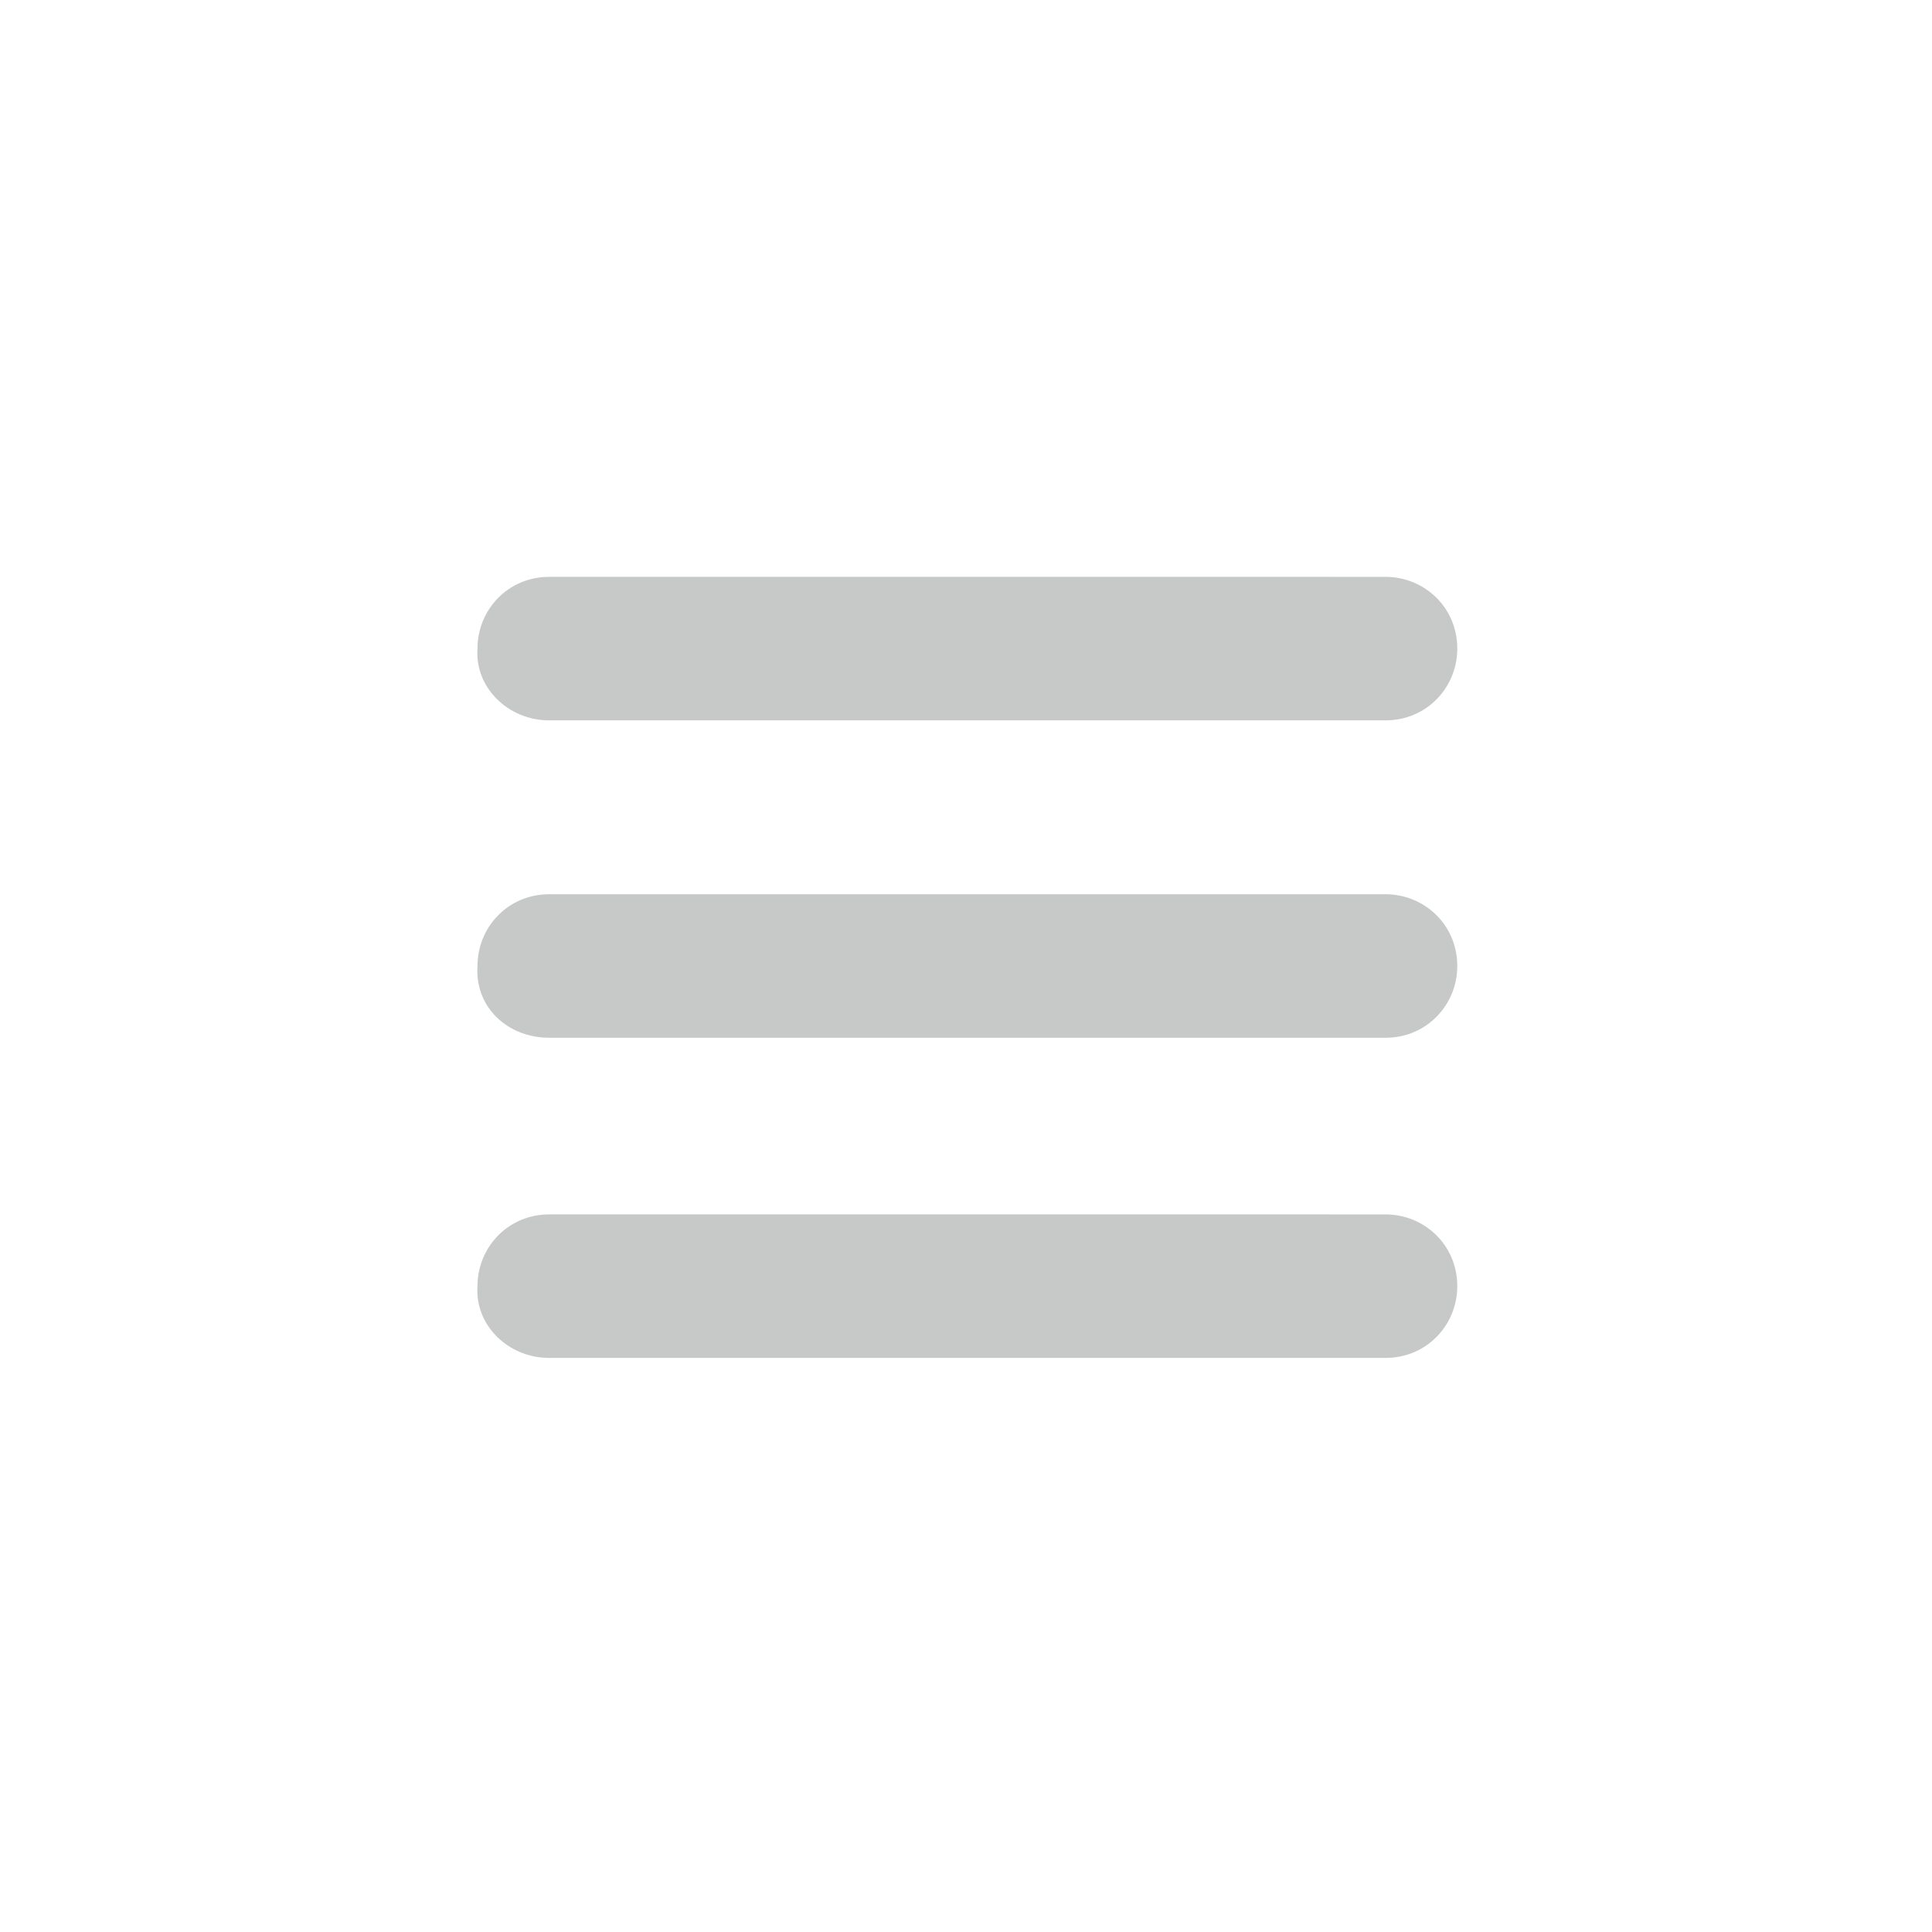 <?xml version="1.0" encoding="utf-8"?>
<!-- Generator: Adobe Illustrator 17.1.0, SVG Export Plug-In . SVG Version: 6.00 Build 0)  -->
<!DOCTYPE svg PUBLIC "-//W3C//DTD SVG 1.1//EN" "http://www.w3.org/Graphics/SVG/1.1/DTD/svg11.dtd">
<svg version="1.1" id="圖層_1" xmlns="http://www.w3.org/2000/svg" xmlns:xlink="http://www.w3.org/1999/xlink" x="0px" y="0px"
	 viewBox="0 0 70 70" enable-background="new 0 0 70 70" xml:space="preserve">
<g>
	<path fill="#C7C8C8" d="M19.9,26.1h30.3c1.5,0,2.6-1.2,2.6-2.6c0-1.5-1.2-2.6-2.6-2.6H19.9c-1.5,0-2.6,1.2-2.6,2.6
		C17.2,24.9,18.4,26.1,19.9,26.1z"/>
	<path fill="#C7C8C8" d="M19.9,37.6h30.3c1.5,0,2.6-1.2,2.6-2.6c0-1.5-1.2-2.6-2.6-2.6H19.9c-1.5,0-2.6,1.2-2.6,2.6
		C17.2,36.5,18.4,37.6,19.9,37.6z"/>
	<path fill="#C7C8C8" d="M19.9,49.2h30.3c1.5,0,2.6-1.2,2.6-2.6c0-1.5-1.2-2.6-2.6-2.6H19.9c-1.5,0-2.6,1.2-2.6,2.6
		C17.2,48,18.4,49.2,19.9,49.2z"/>
</g>
</svg>
